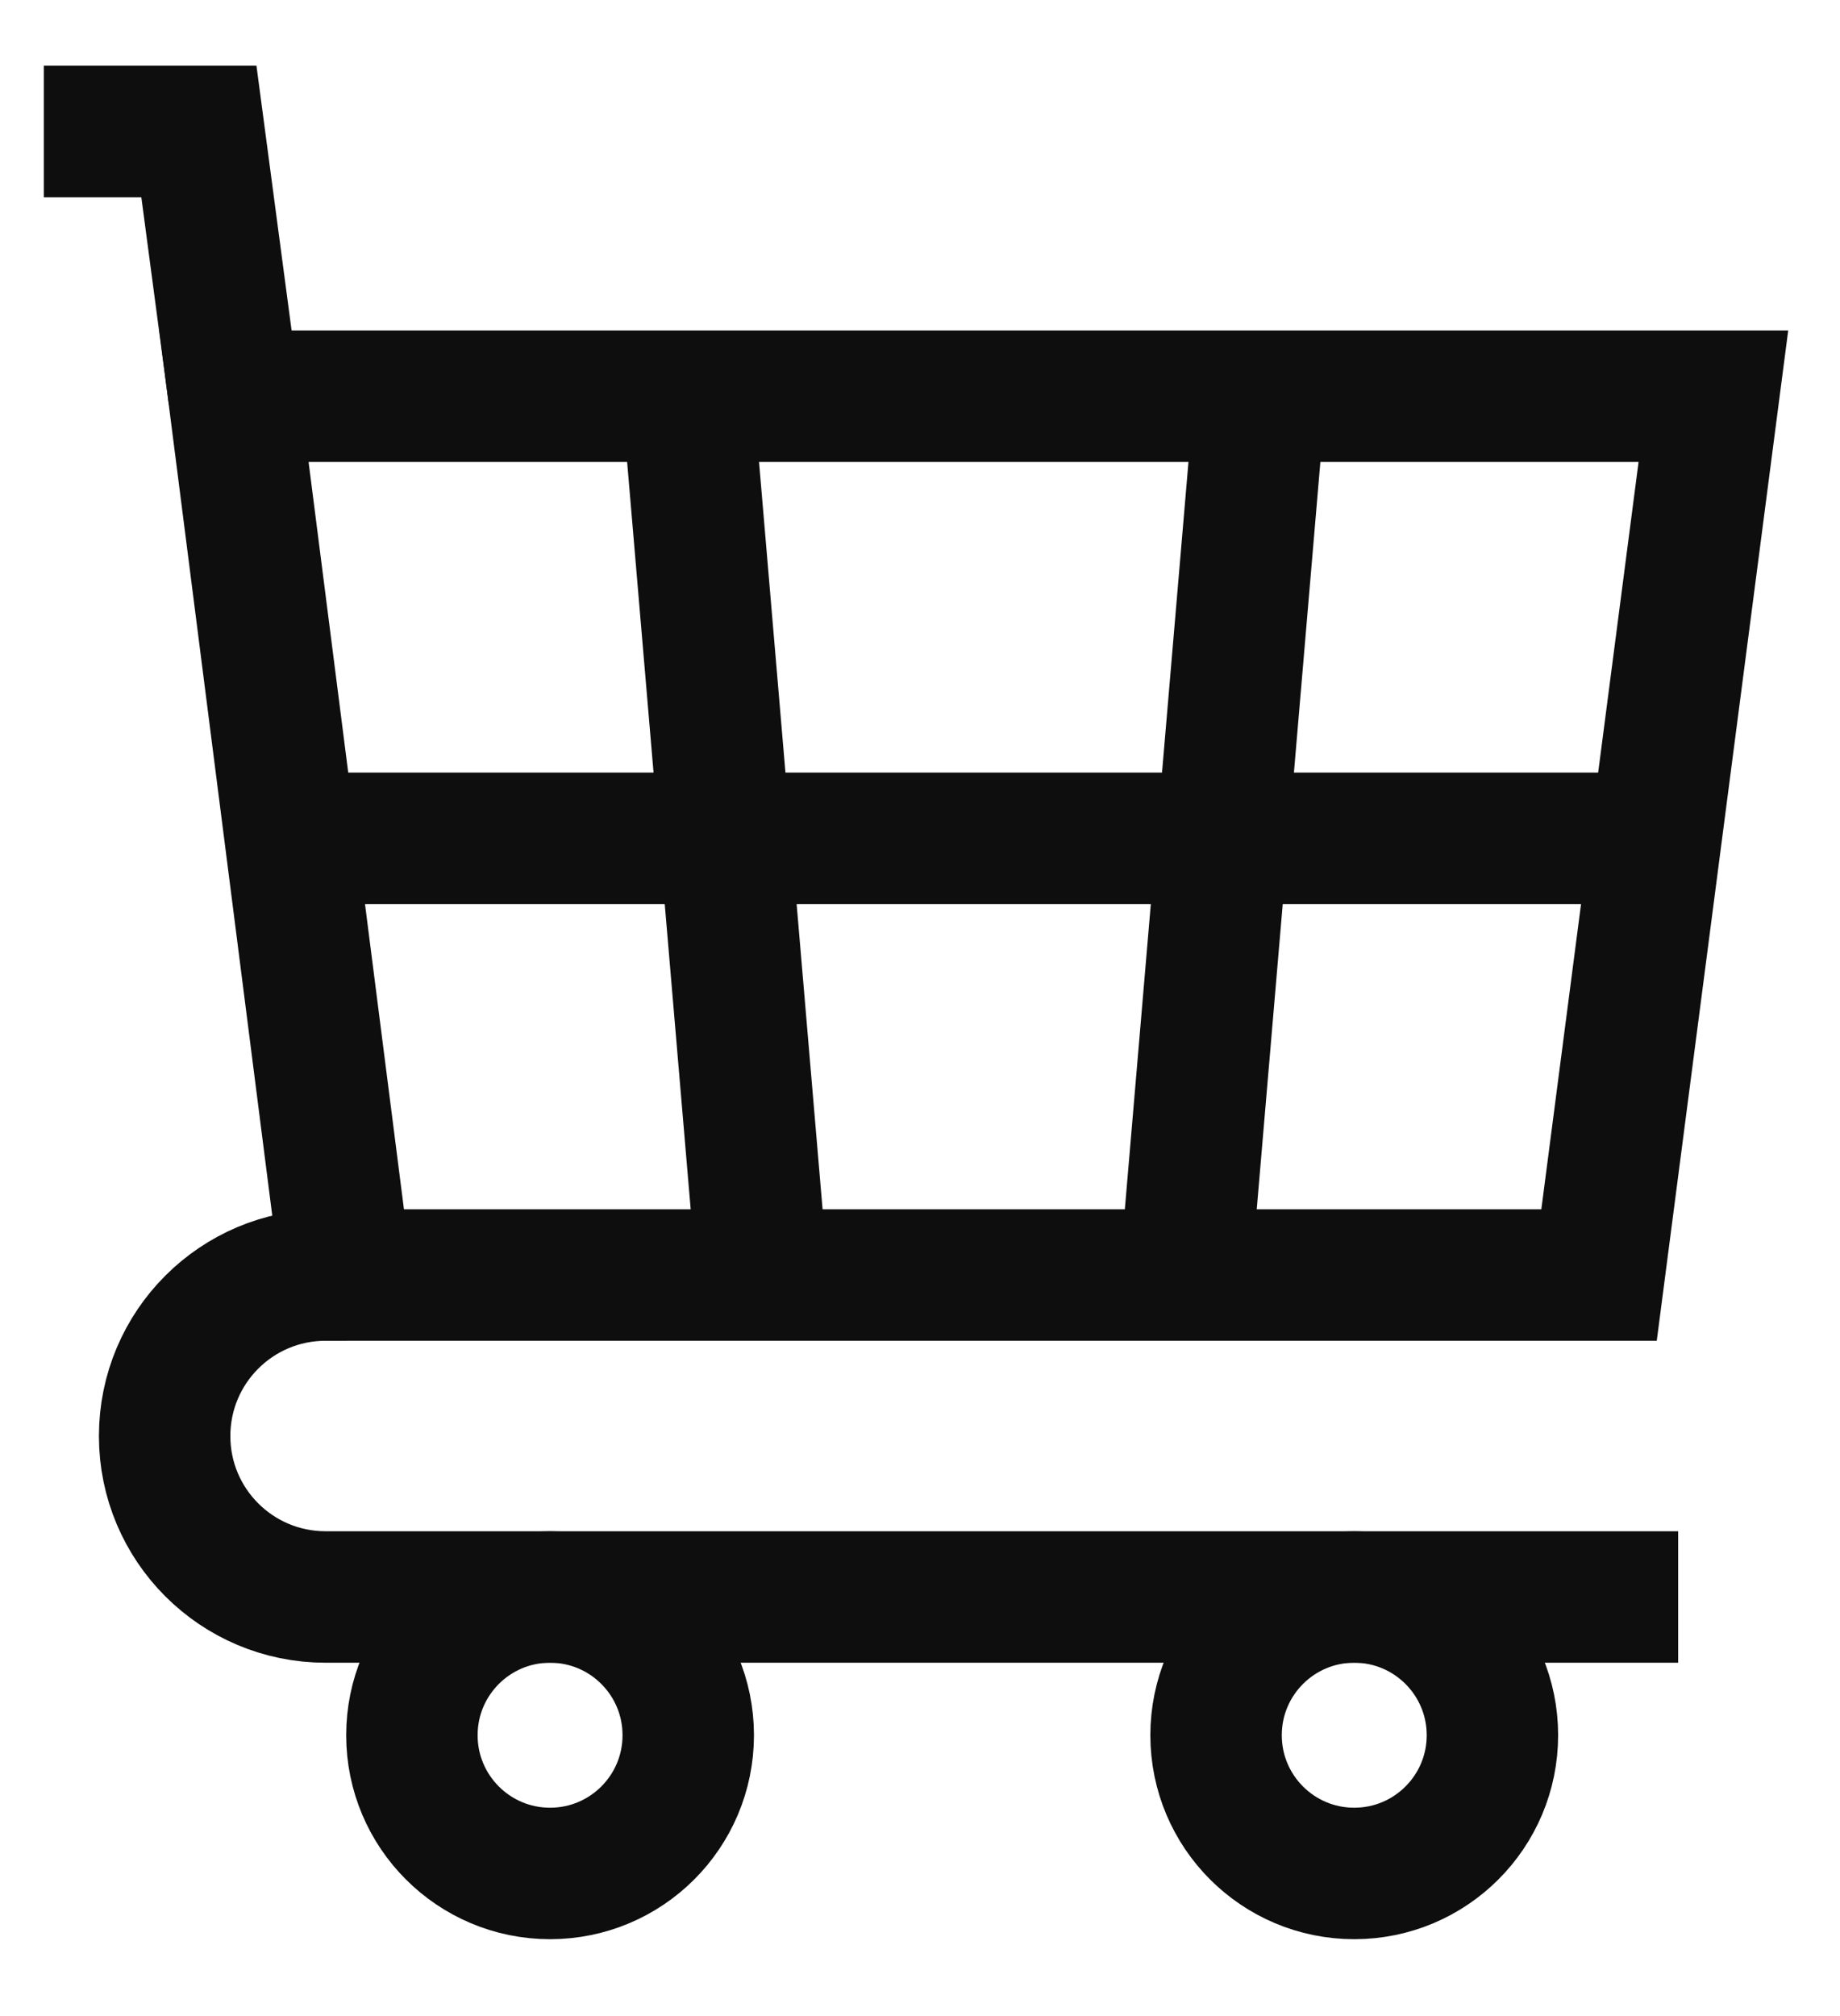 <?xml version="1.0" encoding="UTF-8"?> <svg xmlns="http://www.w3.org/2000/svg" width="21" height="23" viewBox="0 0 21 23" fill="none"><path d="M18.25 14.546H3.95L2.67 4.52H19.555L18.25 14.546Z" stroke="#0E0E0E" stroke-width="1.5" stroke-miterlimit="10"></path><path d="M2.671 4.52L2.27 1.5H0.5" stroke="#0E0E0E" stroke-width="1.5" stroke-miterlimit="10"></path><path d="M19.153 18.219H3.716C2.701 18.219 1.879 17.397 1.879 16.383C1.879 15.368 2.701 14.546 3.716 14.546H3.951" stroke="#0E0E0E" stroke-width="1.5" stroke-miterlimit="10"></path><path d="M6.278 21.373C7.149 21.373 7.855 20.667 7.855 19.796C7.855 18.925 7.149 18.219 6.278 18.219C5.407 18.219 4.701 18.925 4.701 19.796C4.701 20.667 5.407 21.373 6.278 21.373Z" stroke="#0E0E0E" stroke-width="1.5" stroke-miterlimit="10"></path><path d="M15.456 21.373C16.327 21.373 17.033 20.667 17.033 19.796C17.033 18.925 16.327 18.219 15.456 18.219C14.585 18.219 13.879 18.925 13.879 19.796C13.879 20.667 14.585 21.373 15.456 21.373Z" stroke="#0E0E0E" stroke-width="1.5" stroke-miterlimit="10"></path><path d="M18.881 9.564H3.314" stroke="#0E0E0E" stroke-width="1.5" stroke-miterlimit="10"></path><path d="M8.699 14.542L7.846 4.516" stroke="#0E0E0E" stroke-width="1.5" stroke-miterlimit="10"></path><path d="M13.527 14.542L14.381 4.516" stroke="#0E0E0E" stroke-width="1.5" stroke-miterlimit="10"></path></svg> 